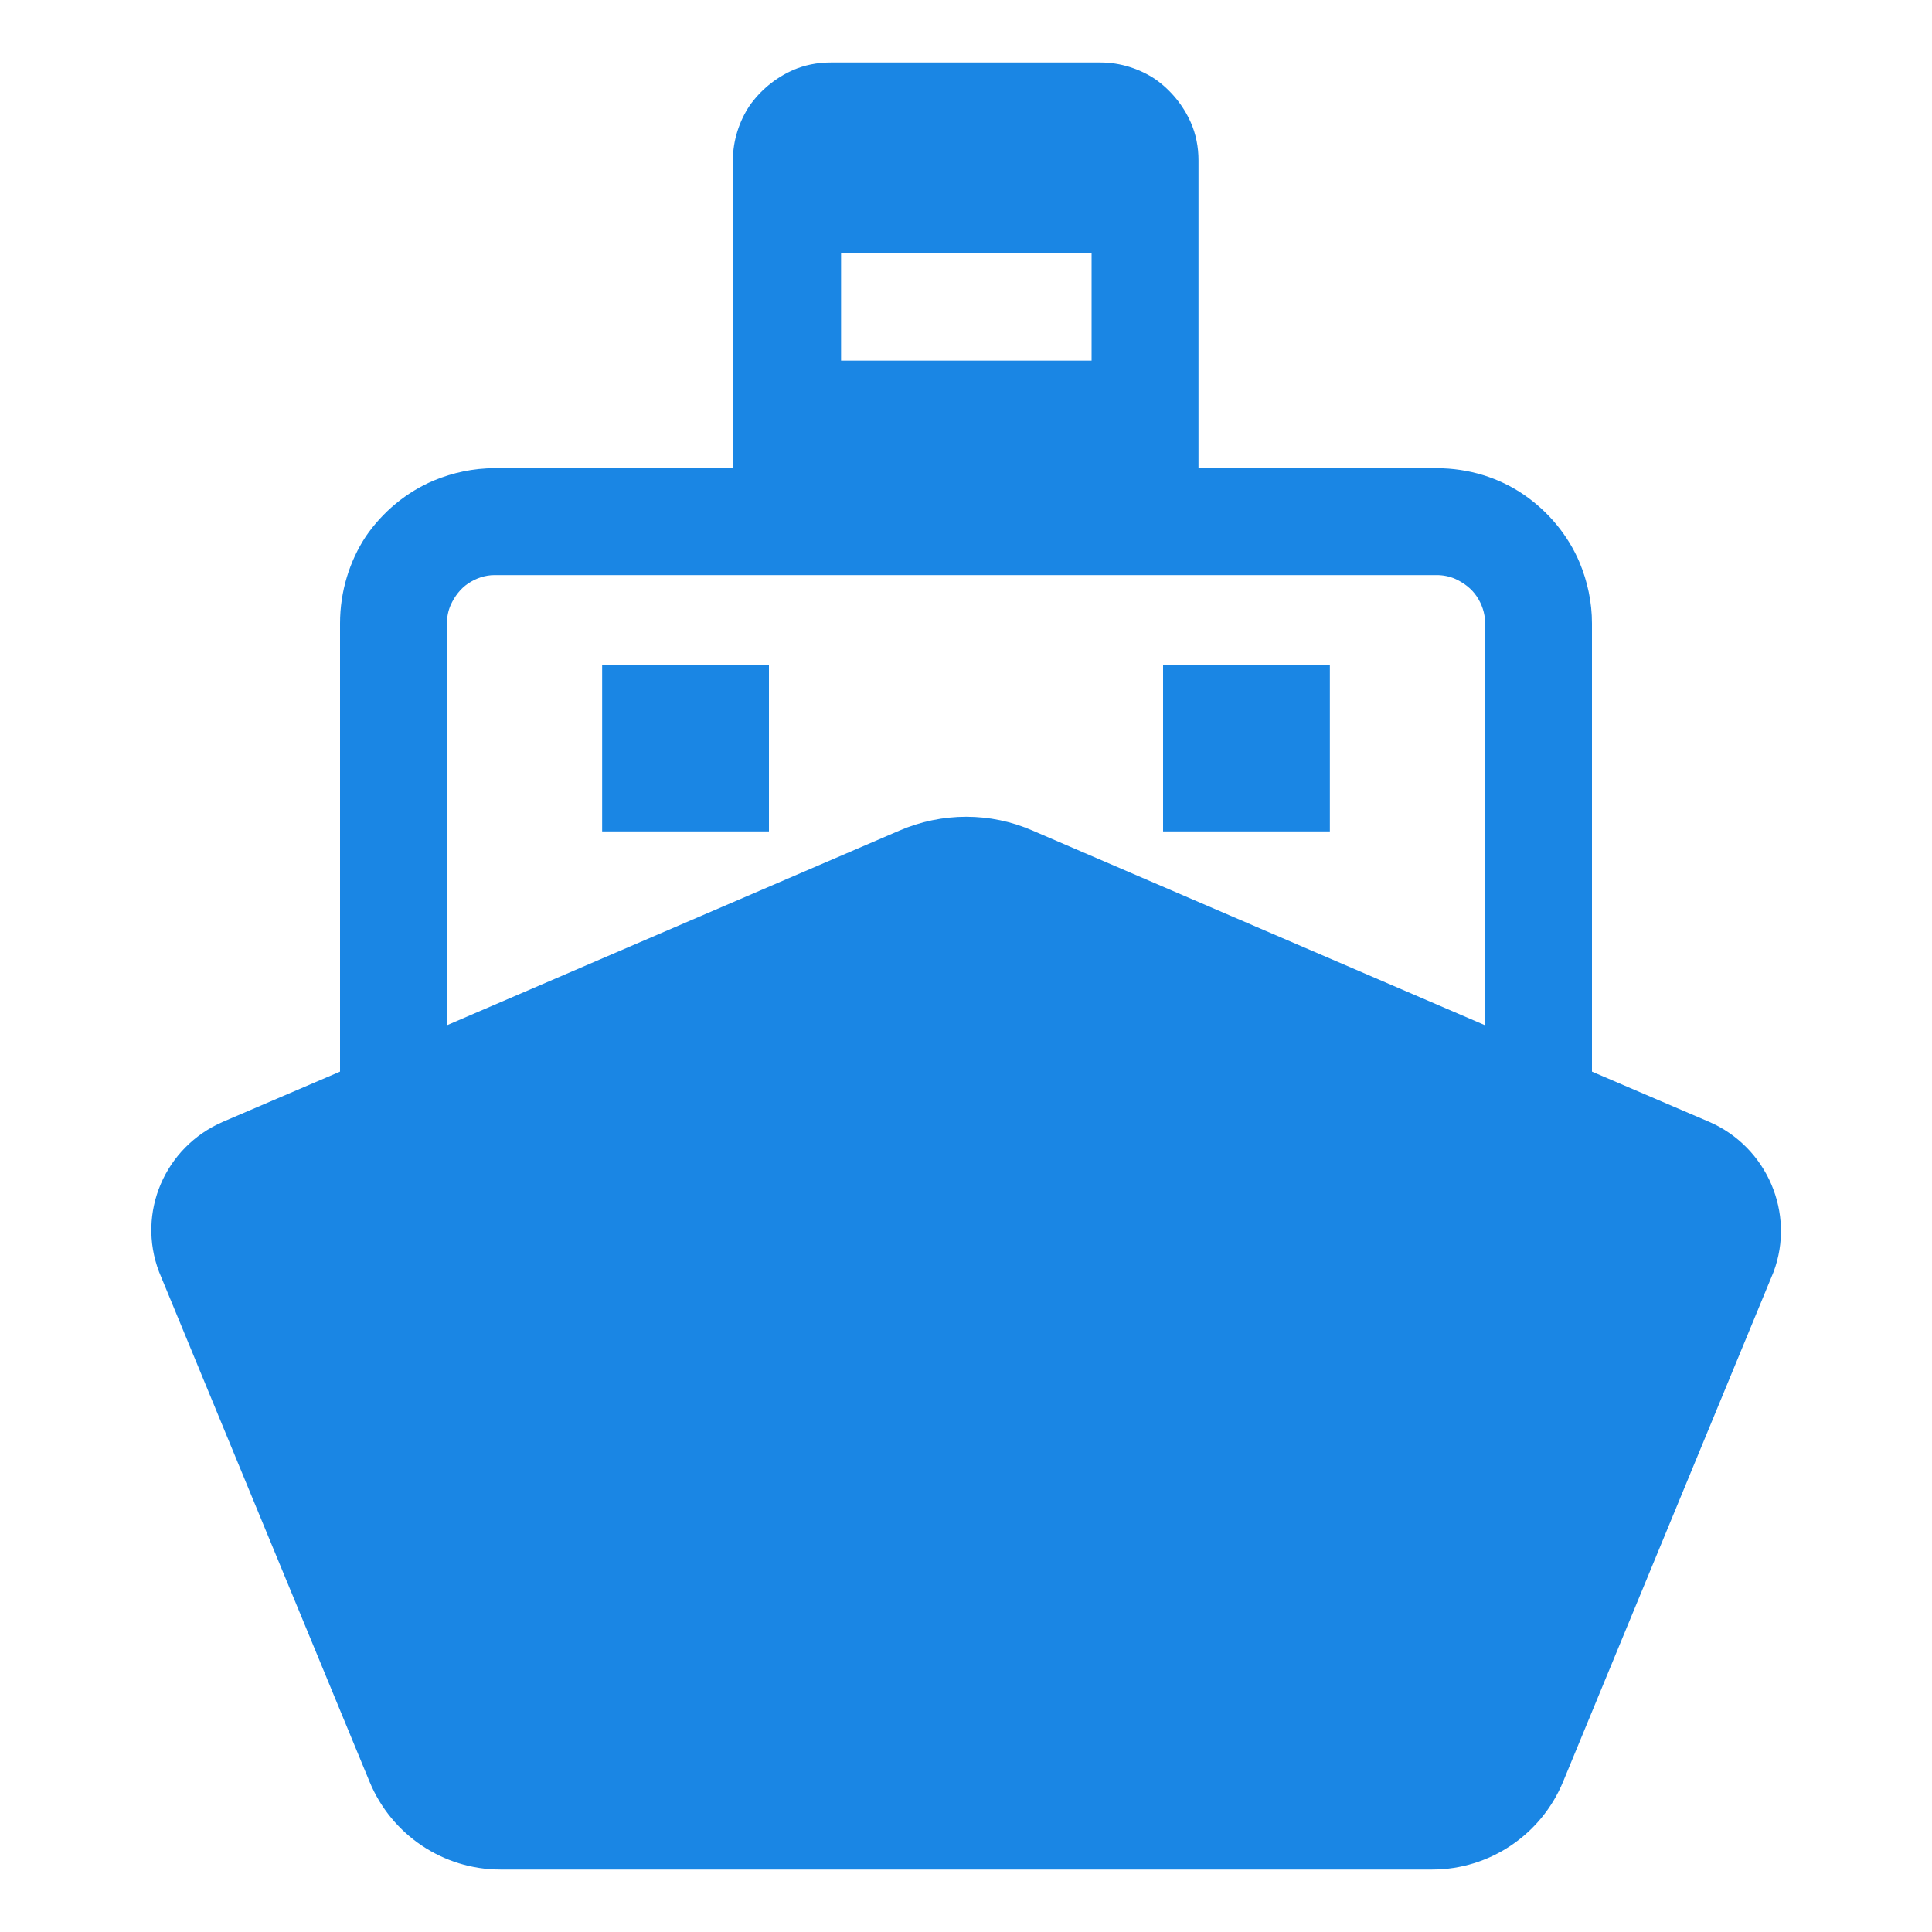 <?xml version="1.0" encoding="utf-8"?>
<!-- Generator: Adobe Illustrator 25.2.3, SVG Export Plug-In . SVG Version: 6.00 Build 0)  -->
<svg version="1.1" id="Layer_1" xmlns="http://www.w3.org/2000/svg" xmlns:xlink="http://www.w3.org/1999/xlink" x="0px" y="0px"
	 viewBox="0 0 30 30" style="enable-background:new 0 0 30 30;" xml:space="preserve">
<style type="text/css">
	.st0{fill:#1A86E4;}
	.st1{fill:#FFFFFF;}
</style>
<g>
	<path class="st0" d="M26.54,17.42l-1.82-0.78V9.68c0-0.33-0.07-0.65-0.19-0.94c-0.18-0.43-0.49-0.8-0.87-1.06
		c-0.38-0.26-0.85-0.41-1.35-0.41h-3.7V2.49c0-0.21-0.04-0.41-0.12-0.59c-0.12-0.27-0.31-0.5-0.55-0.67
		c-0.24-0.16-0.54-0.26-0.85-0.26h-4.19c-0.21,0-0.41,0.04-0.59,0.12c-0.27,0.12-0.5,0.31-0.67,0.55c-0.16,0.24-0.26,0.54-0.26,0.85
		v4.78h-3.7c-0.33,0-0.65,0.07-0.94,0.19c-0.43,0.18-0.8,0.49-1.06,0.87C5.43,8.71,5.28,9.18,5.28,9.68v6.96l-1.82,0.78
		c-0.9,0.39-1.34,1.41-0.99,2.33l3.27,7.92c0.34,0.82,1.14,1.36,2.03,1.36H15h7.24c0.89,0,1.69-0.54,2.03-1.36l3.27-7.92
		C27.88,18.84,27.44,17.81,26.54,17.42z M13.06,3.93h3.89V5.6h-3.89L13.06,3.93L13.06,3.93z M23.06,15.92l-7.02-3.02
		c-0.66-0.29-1.41-0.29-2.08,0l-7.02,3.02V9.68c0-0.1,0.02-0.2,0.06-0.29c0.06-0.13,0.15-0.25,0.27-0.33
		c0.12-0.08,0.26-0.13,0.41-0.13h14.63c0.1,0,0.2,0.02,0.29,0.06c0.13,0.06,0.25,0.15,0.33,0.27c0.08,0.12,0.13,0.26,0.13,0.41
		L23.06,15.92L23.06,15.92z"/>
	<rect x="9.35" y="10.32" class="st0" width="2.59" height="2.59"/>
	<rect x="18.06" y="10.32" class="st0" width="2.59" height="2.59"/>
</g>
</svg>
